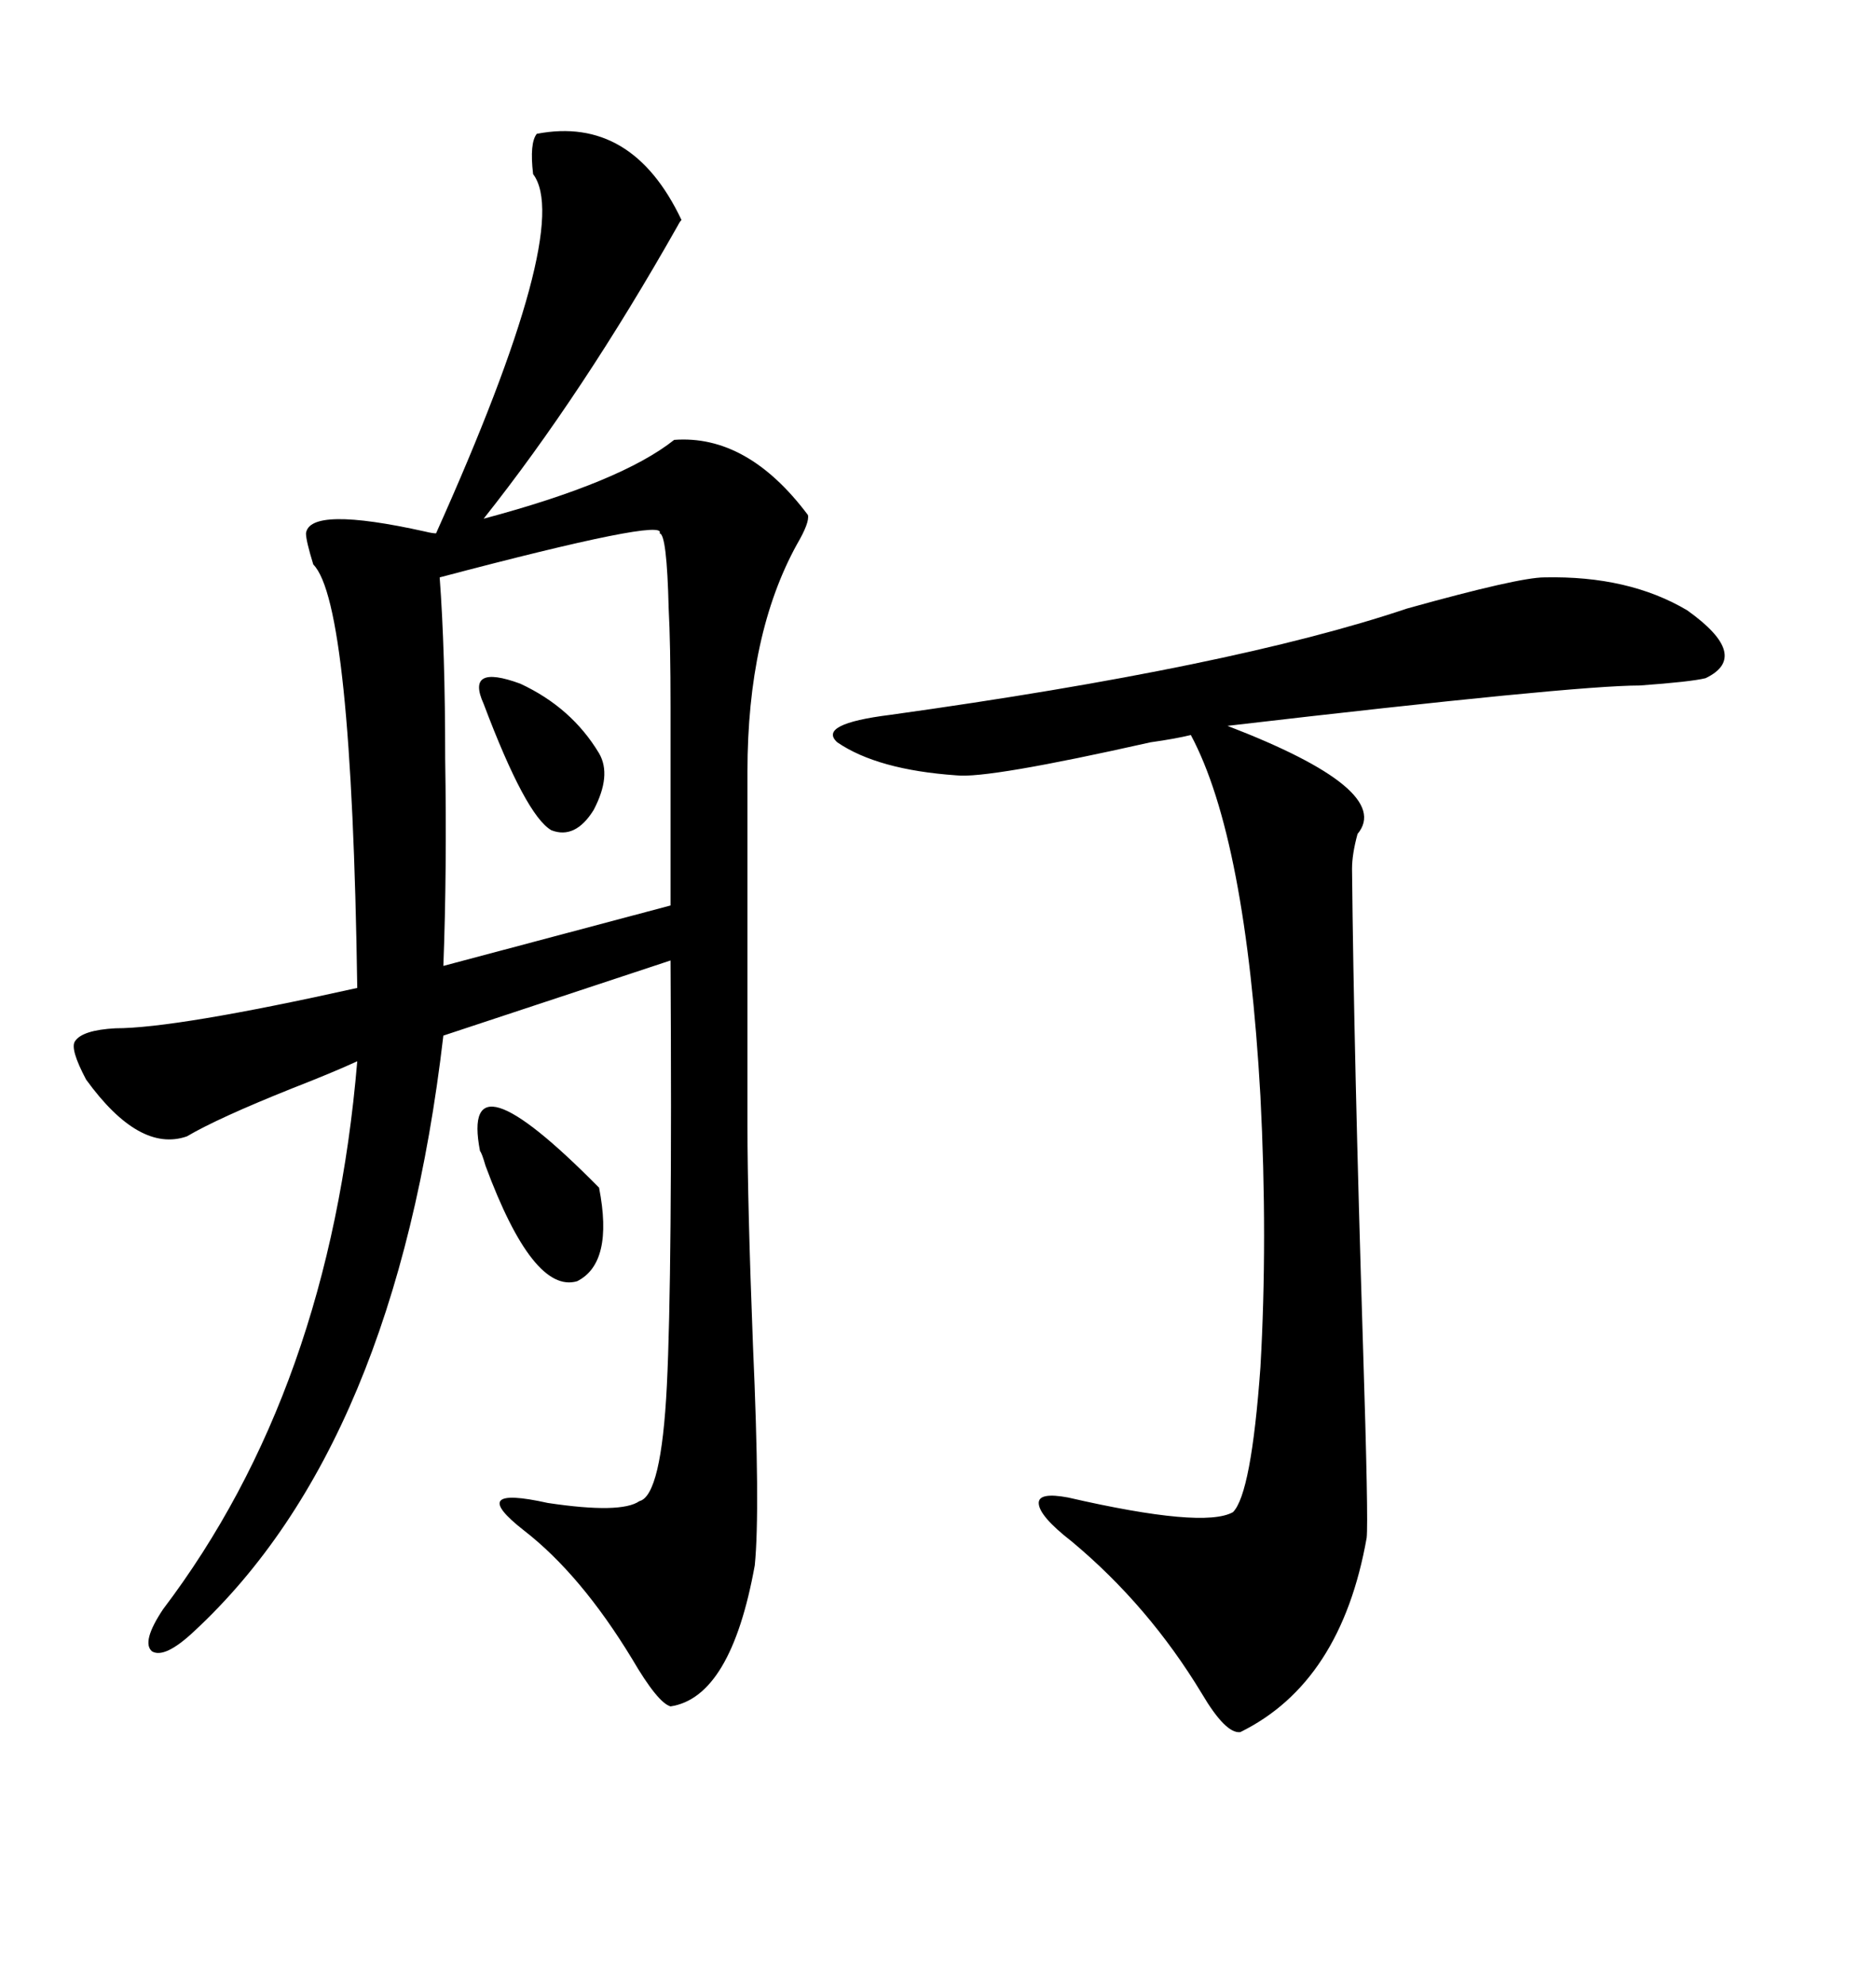 <svg xmlns="http://www.w3.org/2000/svg" xmlns:xlink="http://www.w3.org/1999/xlink" width="300" height="317.285"><path d="M108.98 35.16L108.98 35.16Q108.69 35.45 108.40 36.04L108.40 36.04Q93.16 62.99 77.34 82.91L77.34 82.91Q99.32 77.05 107.81 70.31L107.81 70.31Q119.53 69.43 129.20 82.32L129.20 82.32Q129.49 83.50 127.44 87.01L127.44 87.01Q119.53 101.37 119.53 123.34L119.53 123.34L119.53 179.88Q119.53 192.19 120.41 215.04L120.41 215.04Q121.58 241.41 120.70 250.20L120.70 250.20Q116.89 271.29 107.23 272.75L107.23 272.75Q105.18 272.17 101.07 265.14L101.07 265.14Q92.87 251.66 83.79 244.63L83.79 244.63Q74.41 237.30 87.60 240.23L87.60 240.23Q99.32 241.99 102.25 239.94L102.25 239.94Q105.76 239.06 106.64 221.48L106.64 221.48Q107.52 203.91 107.23 153.52L107.23 153.52L70.90 165.53Q63.28 230.86 31.05 260.74L31.05 260.74Q26.37 265.14 24.32 263.96L24.32 263.96Q22.56 262.50 26.07 257.23L26.07 257.23Q52.73 222.07 57.13 169.63L57.13 169.63Q53.32 171.39 46.58 174.02L46.58 174.02Q34.86 178.71 29.88 181.64L29.88 181.64Q22.27 184.28 13.77 172.56L13.77 172.56Q11.13 167.58 12.01 166.41L12.01 166.41Q13.18 164.65 18.46 164.36L18.46 164.36Q28.13 164.36 57.13 157.91L57.13 157.91Q56.25 96.39 50.10 90.23L50.10 90.23Q48.93 86.43 48.93 85.25L48.93 85.25Q49.51 80.86 67.97 84.96L67.97 84.96Q69.14 85.25 69.73 85.25L69.73 85.25Q91.70 36.33 85.25 27.83L85.25 27.83Q84.67 22.85 85.84 21.39L85.84 21.39Q101.07 18.46 108.98 35.16ZM246.97 92.29L246.97 92.29Q260.45 91.99 269.82 97.56L269.82 97.56Q280.08 104.88 272.75 108.40L272.75 108.40Q270.41 108.98 262.21 109.57L262.21 109.57Q251.66 109.57 196.29 116.02L196.29 116.02Q222.95 126.27 217.09 133.30L217.09 133.30Q216.21 136.52 216.21 138.87L216.21 138.87Q216.50 168.16 217.97 215.33L217.97 215.33Q218.85 243.16 218.55 245.80L218.55 245.80Q214.45 268.95 198.34 276.86L198.34 276.86Q196.00 277.15 192.19 270.70L192.19 270.70Q183.69 256.64 171.39 246.39L171.39 246.39Q166.11 242.29 166.11 240.23L166.11 240.23Q166.11 238.48 170.80 239.36L170.80 239.36Q192.48 244.34 197.17 241.70L197.17 241.70Q200.10 238.77 201.56 218.55L201.56 218.55Q202.73 198.05 201.56 175.20L201.56 175.20Q199.22 133.89 190.43 117.48L190.43 117.48Q188.09 118.07 183.98 118.65L183.98 118.65Q157.91 124.51 152.93 123.93L152.93 123.93Q140.33 123.05 133.89 118.65L133.89 118.65Q130.66 115.72 142.38 114.26L142.38 114.26Q197.17 106.64 225 97.27L225 97.27Q242.87 92.29 246.97 92.29ZM105.47 85.25L105.47 85.25Q106.93 82.62 70.31 92.29L70.31 92.29Q71.19 104.00 71.19 121.29L71.19 121.29Q71.48 139.16 70.90 154.39L70.90 154.39L107.23 144.73Q107.23 121.29 107.23 113.09L107.23 113.09Q107.23 102.83 106.93 97.27L106.93 97.27Q106.64 85.25 105.47 85.25ZM76.76 183.98L76.76 183.98Q73.54 167.29 95.80 189.84L95.80 189.84Q98.14 201.86 92.29 204.79L92.29 204.79Q85.25 206.84 77.64 186.33L77.64 186.33Q77.05 184.28 76.76 183.98ZM77.34 112.50L77.34 112.50Q74.41 106.05 83.20 109.28L83.20 109.28Q91.41 113.09 95.80 120.41L95.80 120.41Q97.85 123.93 94.92 129.49L94.92 129.49Q91.99 134.18 88.18 132.71L88.18 132.71Q84.08 130.37 77.34 112.50Z"/></svg>